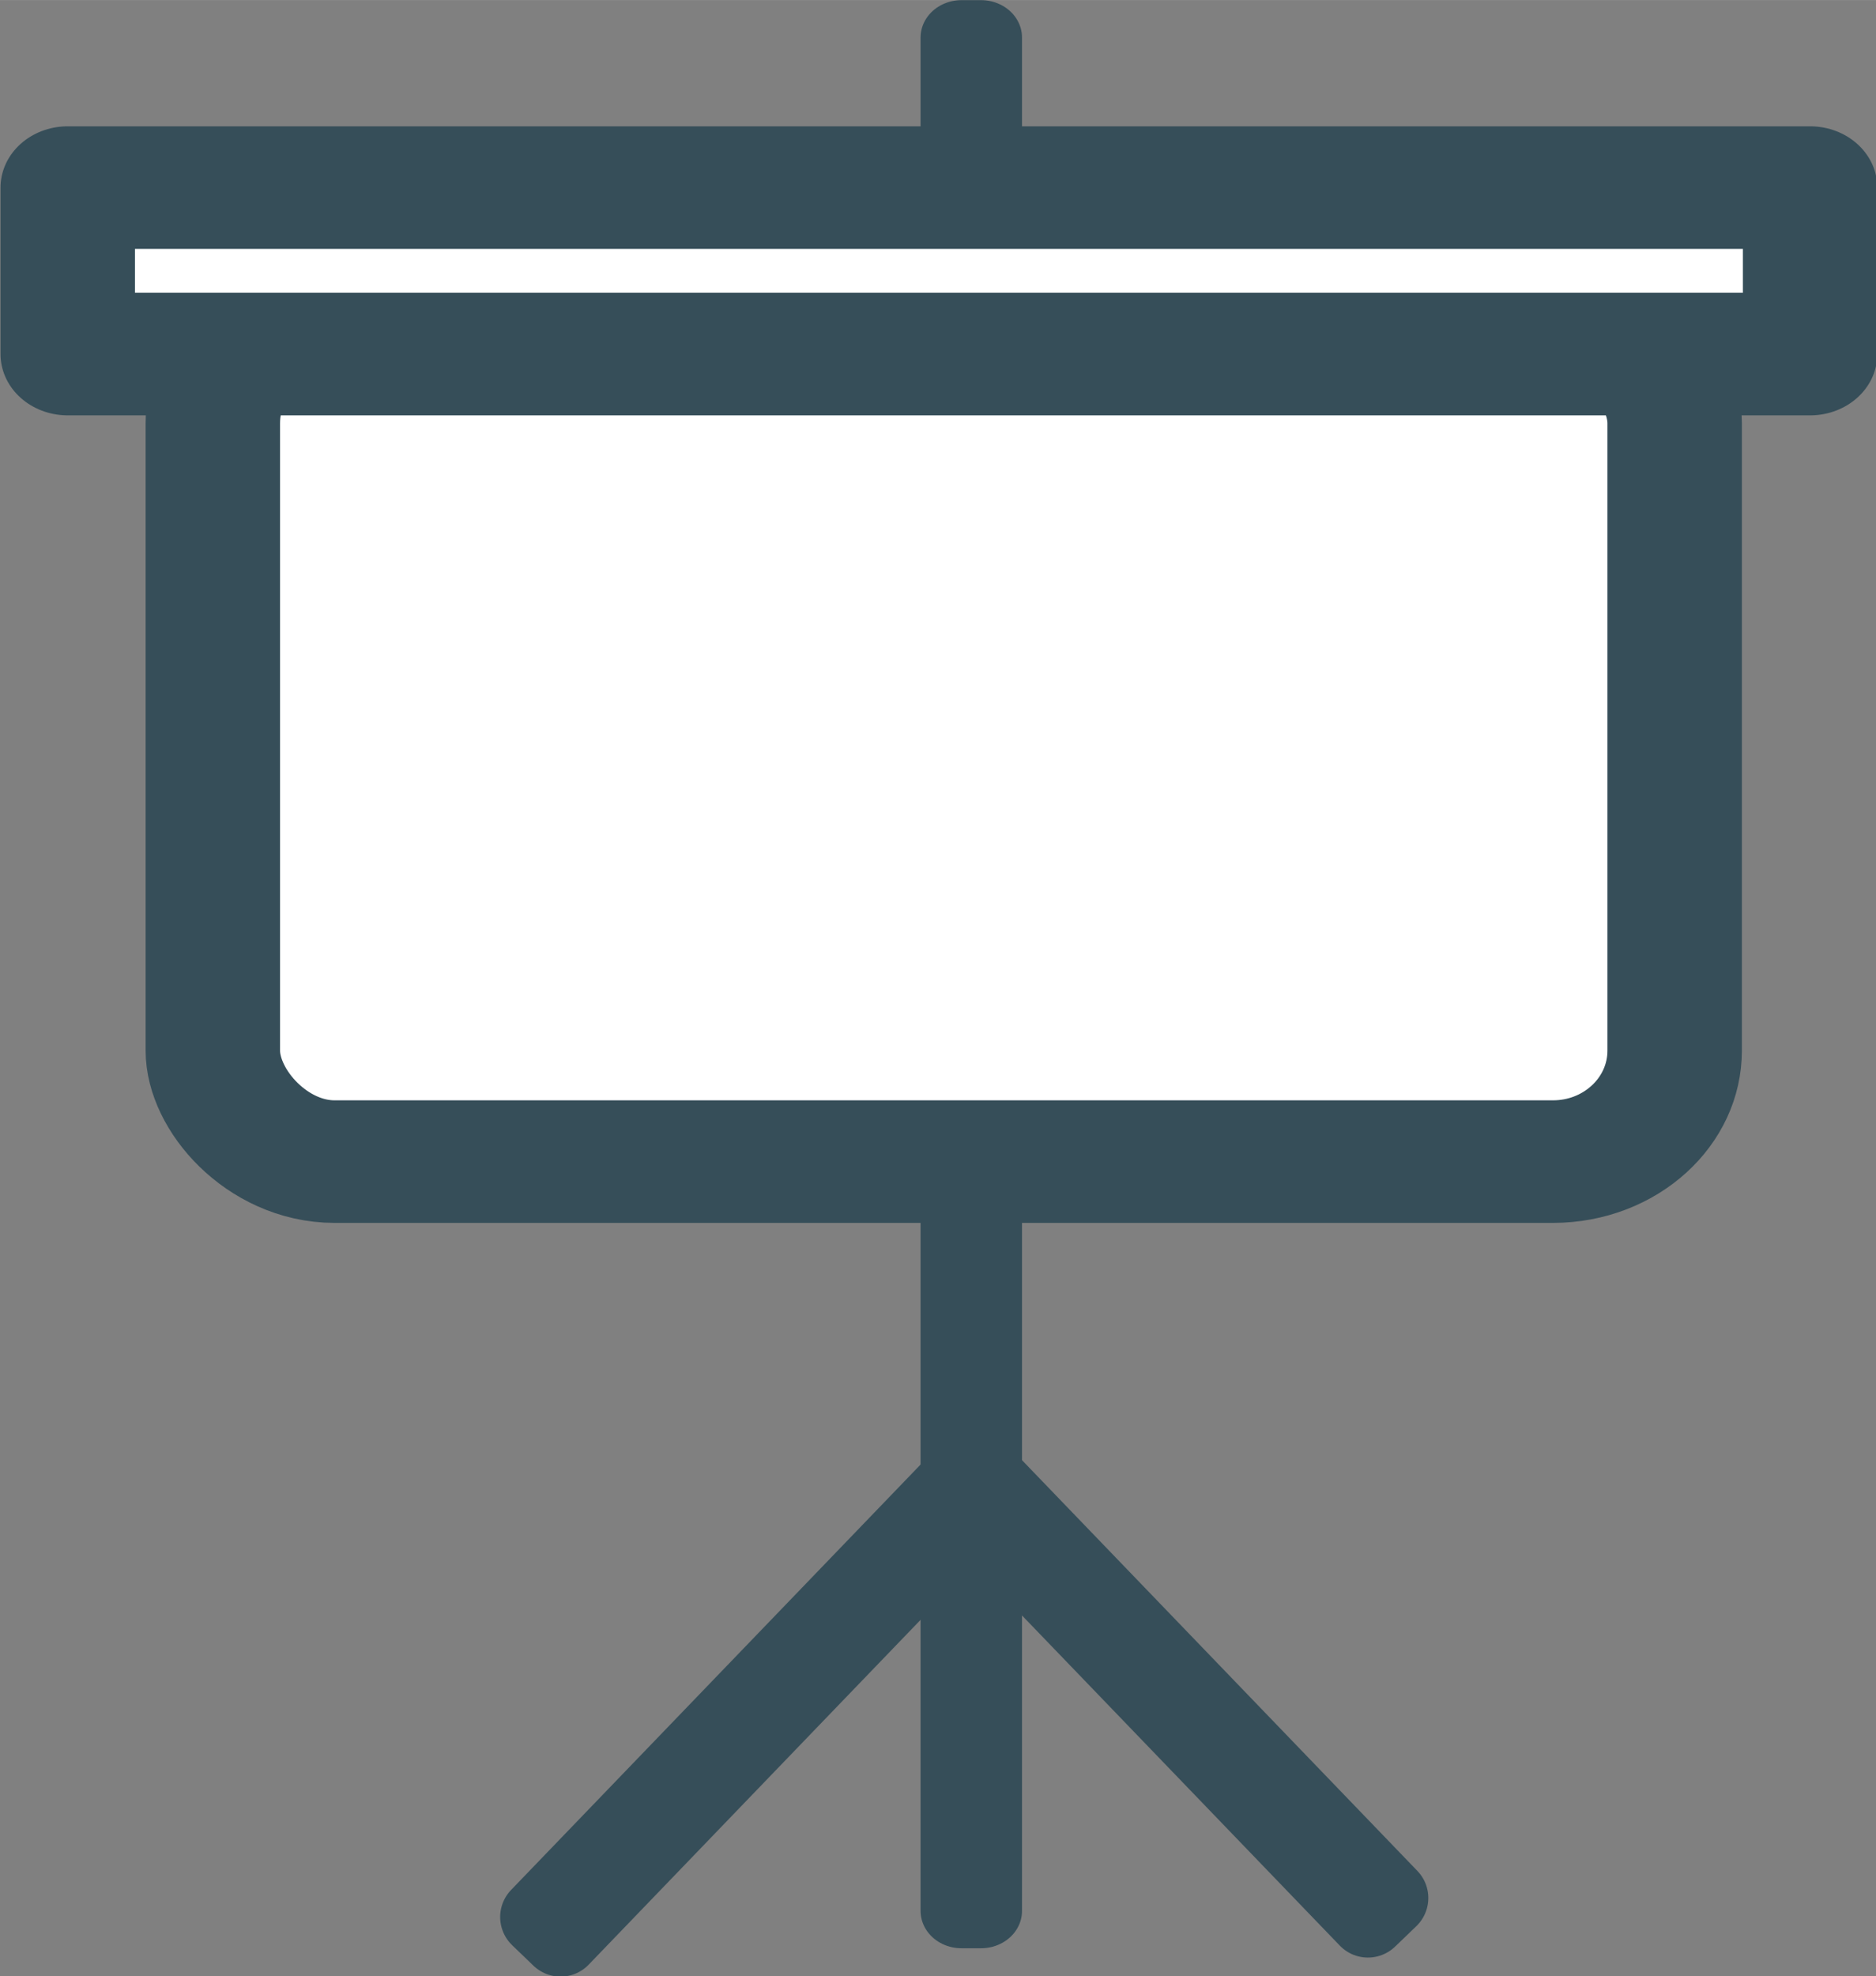 <?xml version="1.0" encoding="UTF-8" standalone="no"?>
<svg
   xmlns:dc="http://purl.org/dc/elements/1.1/"
   xmlns:cc="http://creativecommons.org/ns#"
   xmlns:rdf="http://www.w3.org/1999/02/22-rdf-syntax-ns#"
   xmlns:svg="http://www.w3.org/2000/svg"
   xmlns="http://www.w3.org/2000/svg"
   xmlns:sodipodi="http://sodipodi.sourceforge.net/DTD/sodipodi-0.dtd"
   xmlns:inkscape="http://www.inkscape.org/namespaces/inkscape"
   width="72.638"
   height="76.477"
   viewBox="0 0 19.219 20.234"
   version="1.1"
   id="svg8"
   inkscape:version="1.0.1 (3bc2e813f5, 2020-09-07)"
   sodipodi:docname="slideshow.svg">
  <rect x="0" y="0" width="19.219" height="20.234" fill="#808080" stroke="none"/>
  <defs
     id="defs2" />
  <sodipodi:namedview
     id="base"
     pagecolor="#ffffff"
     bordercolor="#666666"
     borderopacity="1.0"
     inkscape:pageopacity="0.0"
     inkscape:pageshadow="2"
     inkscape:zoom="1.4"
     inkscape:cx="-95.911861"
     inkscape:cy="49.315083"
     inkscape:document-units="mm"
     inkscape:current-layer="g955"
     inkscape:document-rotation="0"
     showgrid="false"
     units="px"
     inkscape:window-width="1366"
     inkscape:window-height="705"
     inkscape:window-x="1352"
     inkscape:window-y="-8"
     inkscape:window-maximized="1" />
  <g
     inkscape:label="Layer 1"
     inkscape:groupmode="layer"
     id="layer1"
     transform="translate(-16.958,-8.063)">
    <g
       id="g955"
       transform="matrix(0.846,0,0,0.771,4.27,5.427)">
      <rect
         style="fill:#ffffff;fill-rule:evenodd;stroke:#364e59;stroke-width:0.991;stroke-linecap:round;stroke-linejoin:round;stroke-miterlimit:4;stroke-dasharray:none"
         id="rect843"
         width="0.237"
         height="24.882"
         x="26.641"
         y="3.916" />
      <rect
         style="fill:#ffffff;fill-rule:evenodd;stroke:#364e59;stroke-width:1.628;stroke-linecap:round;stroke-linejoin:round;stroke-miterlimit:4;stroke-dasharray:none"
         id="rect839"
         width="17.702"
         height="11.28"
         x="17.575"
         y="7.566"
         ry="1.474" />
      <rect
         style="fill:#ffffff;fill-rule:evenodd;stroke:#364e59;stroke-width:1.628;stroke-linecap:round;stroke-linejoin:round;stroke-miterlimit:4;stroke-dasharray:none"
         id="rect841"
         width="21.099"
         height="2.211"
         x="15.818"
         y="5.91"
         ry="0" />
      <g
         id="g877"
         transform="translate(0.514,0.043)">
        <rect
           style="fill:#ffffff;fill-rule:evenodd;stroke:#364e59;stroke-width:0.993;stroke-linecap:round;stroke-linejoin:round;stroke-miterlimit:4;stroke-dasharray:none"
           id="rect843-6"
           width="0.373"
           height="7.603"
           x="34.956"
           y="-3.003"
           transform="matrix(0.688,0.726,-0.66,0.752,0,0)" />
        <rect
           style="fill:#ffffff;fill-rule:evenodd;stroke:#364e59;stroke-width:0.993;stroke-linecap:round;stroke-linejoin:round;stroke-miterlimit:4;stroke-dasharray:none"
           id="rect843-6-2"
           width="0.373"
           height="7.603"
           x="-4.693"
           y="34.939"
           transform="matrix(-0.688,0.726,0.66,0.752,0,0)"
           inkscape:transform-center-x="17.103423"
           inkscape:transform-center-y="-5.858631" />
      </g>
    </g>
  </g>
</svg>
